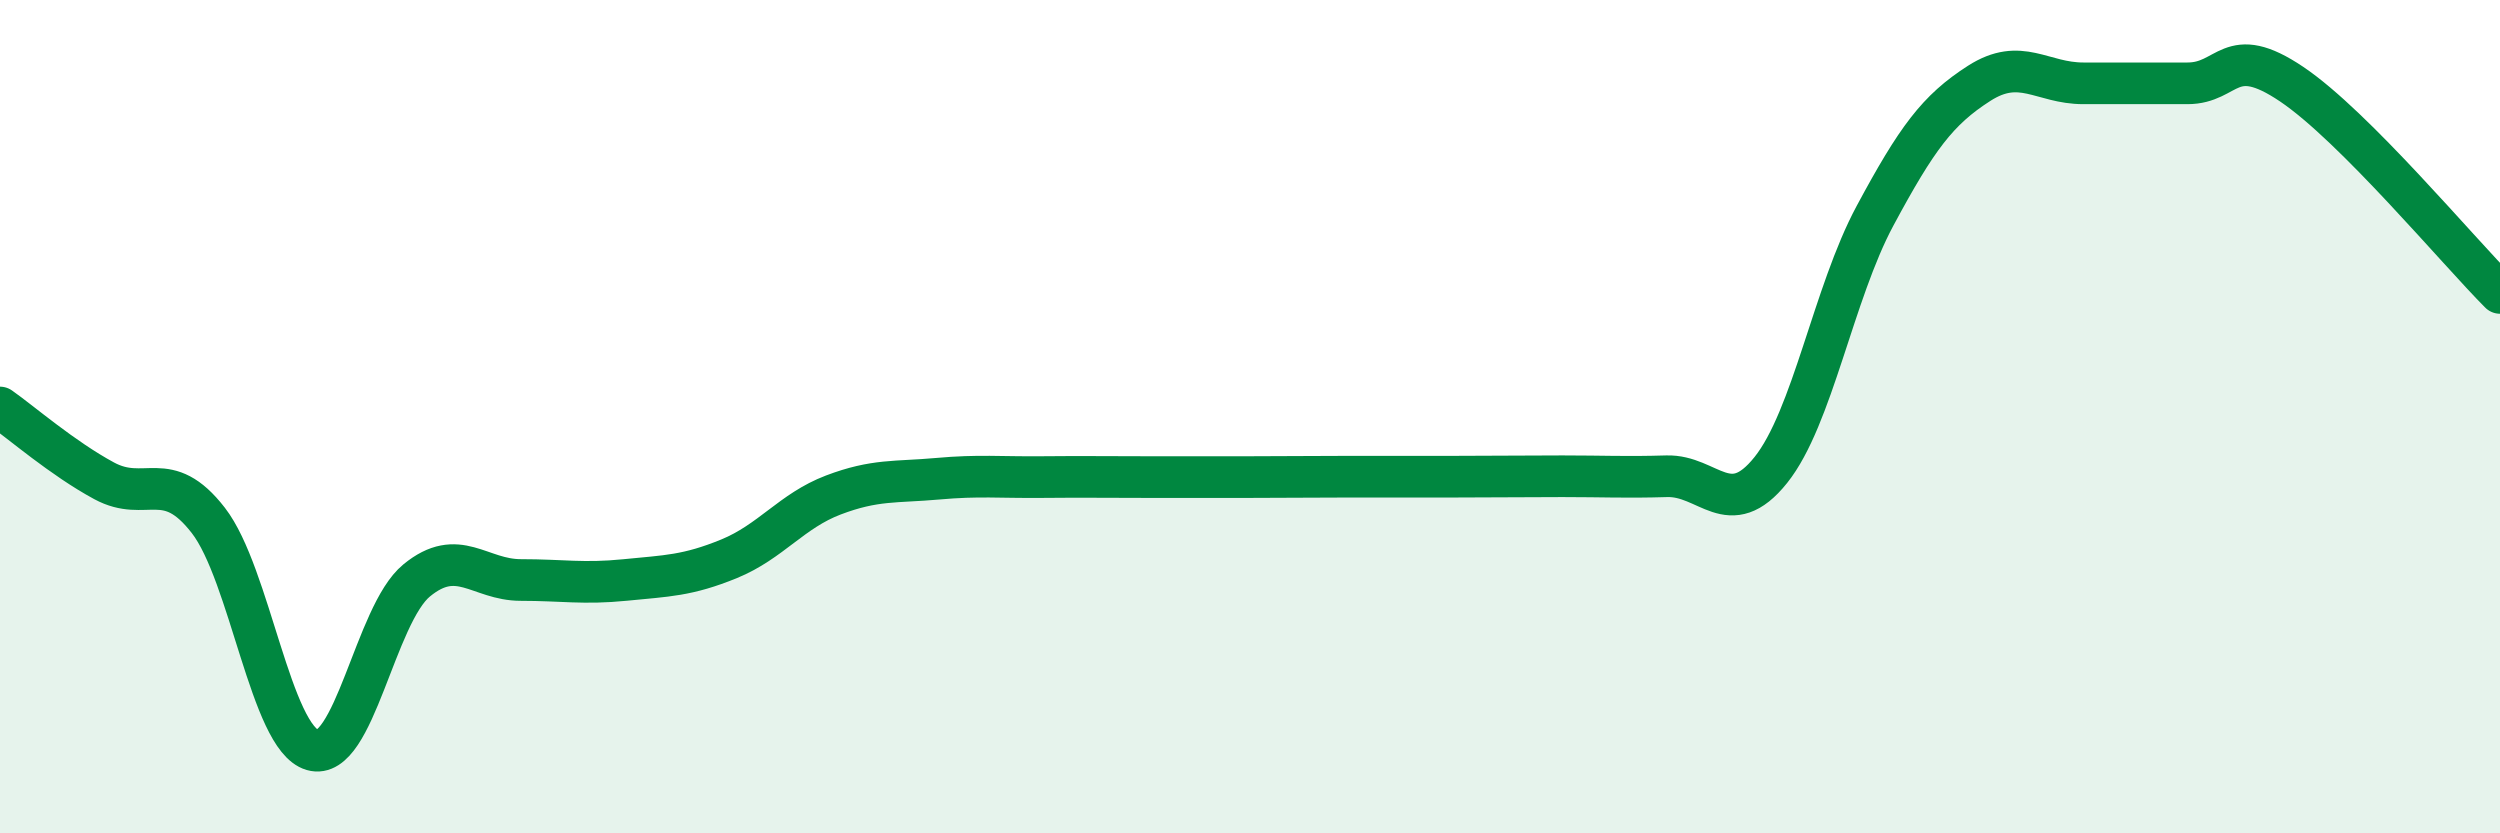 
    <svg width="60" height="20" viewBox="0 0 60 20" xmlns="http://www.w3.org/2000/svg">
      <path
        d="M 0,9.78 C 0.5,10.13 1.5,11 2.5,11.54 C 3.5,12.08 4,11.2 5,12.49 C 6,13.78 6.5,17.71 7.5,18 C 8.5,18.29 9,14.75 10,13.93 C 11,13.11 11.5,13.92 12.5,13.92 C 13.5,13.92 14,14.02 15,13.92 C 16,13.82 16.5,13.82 17.5,13.41 C 18.5,13 19,12.26 20,11.88 C 21,11.5 21.5,11.58 22.5,11.49 C 23.5,11.4 24,11.46 25,11.45 C 26,11.44 26.5,11.45 27.5,11.45 C 28.5,11.45 29,11.45 30,11.45 C 31,11.45 31.5,11.44 32.5,11.44 C 33.5,11.44 34,11.44 35,11.44 C 36,11.44 36.5,11.43 37.5,11.43 C 38.5,11.43 39,11.46 40,11.43 C 41,11.4 41.5,12.53 42.5,11.28 C 43.5,10.03 44,7.04 45,5.18 C 46,3.32 46.5,2.64 47.5,2 C 48.5,1.36 49,2 50,2 C 51,2 51.5,2 52.5,2 C 53.5,2 53.5,1.01 55,2.02 C 56.5,3.03 59,6.03 60,7.03L60 20L0 20Z"
        fill="#008740"
        opacity="0.1"
        stroke-linecap="round"
        stroke-linejoin="round"
      />
      <path
        d="M 0,9.78 C 0.5,10.13 1.5,11 2.5,11.54 C 3.5,12.08 4,11.2 5,12.49 C 6,13.78 6.5,17.71 7.5,18 C 8.5,18.29 9,14.75 10,13.93 C 11,13.11 11.5,13.92 12.5,13.92 C 13.5,13.92 14,14.02 15,13.92 C 16,13.82 16.5,13.82 17.5,13.41 C 18.5,13 19,12.26 20,11.88 C 21,11.5 21.5,11.58 22.5,11.49 C 23.5,11.4 24,11.46 25,11.45 C 26,11.44 26.5,11.45 27.5,11.45 C 28.5,11.45 29,11.45 30,11.45 C 31,11.45 31.5,11.44 32.5,11.44 C 33.5,11.44 34,11.44 35,11.44 C 36,11.44 36.5,11.43 37.5,11.43 C 38.5,11.43 39,11.46 40,11.43 C 41,11.4 41.5,12.53 42.5,11.28 C 43.5,10.03 44,7.04 45,5.18 C 46,3.32 46.5,2.64 47.5,2 C 48.5,1.36 49,2 50,2 C 51,2 51.5,2 52.5,2 C 53.5,2 53.5,1.01 55,2.02 C 56.5,3.03 59,6.03 60,7.03"
        stroke="#008740"
        stroke-width="1"
        fill="none"
        stroke-linecap="round"
        stroke-linejoin="round"
      />
    </svg>
  
